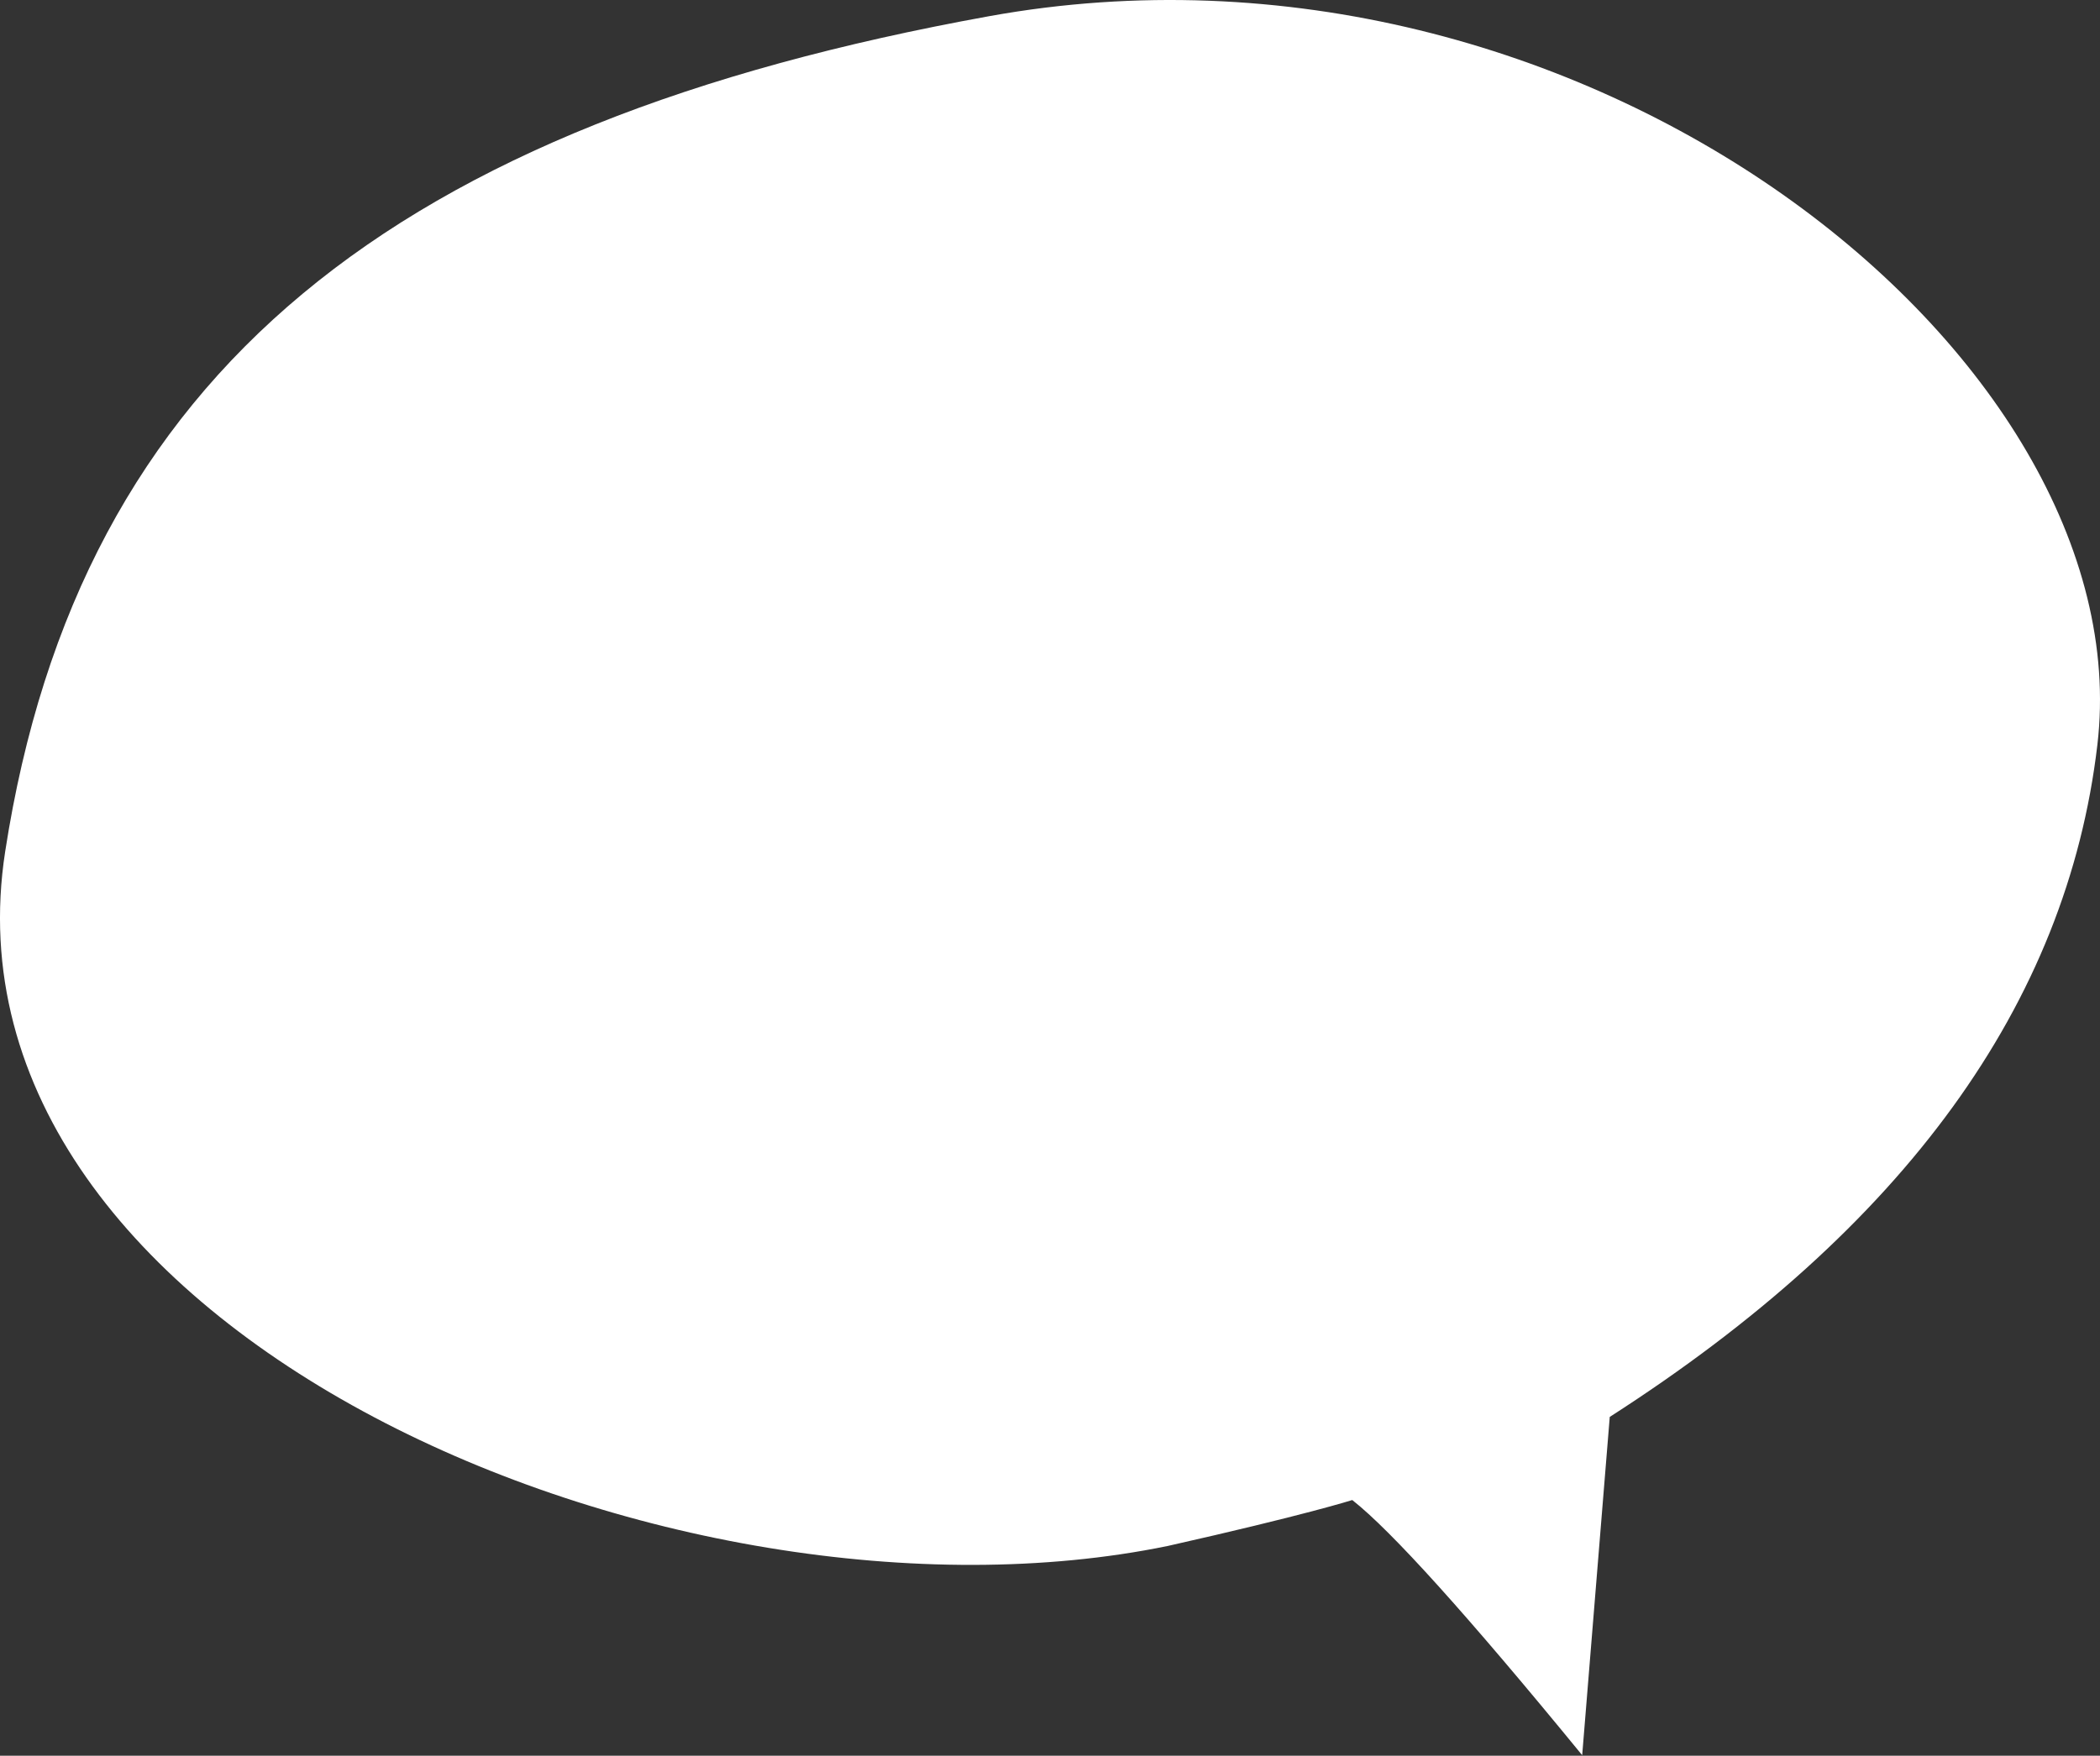 <?xml version="1.0" encoding="UTF-8"?> <svg xmlns="http://www.w3.org/2000/svg" width="910" height="761" viewBox="0 0 910 761" fill="none"><rect x="0" y="0" width="910" height="761" fill="#333333" stroke="none"/> <path fill-rule="evenodd" clip-rule="evenodd" d="M685.616 760.774L697.561 614.148C825.23 532.211 895.666 435.1 908.867 322.815C928.67 154.388 685.616 -39.511 428.645 7.015C171.675 53.541 34.493 160.544 2.243 369.103C-30.007 577.662 292.669 713.921 506.051 670.083C565.992 656.585 585.973 650.178 585.973 650.178C602.905 663.448 636.119 700.313 685.616 760.774Z" fill="white"></path> </svg> 